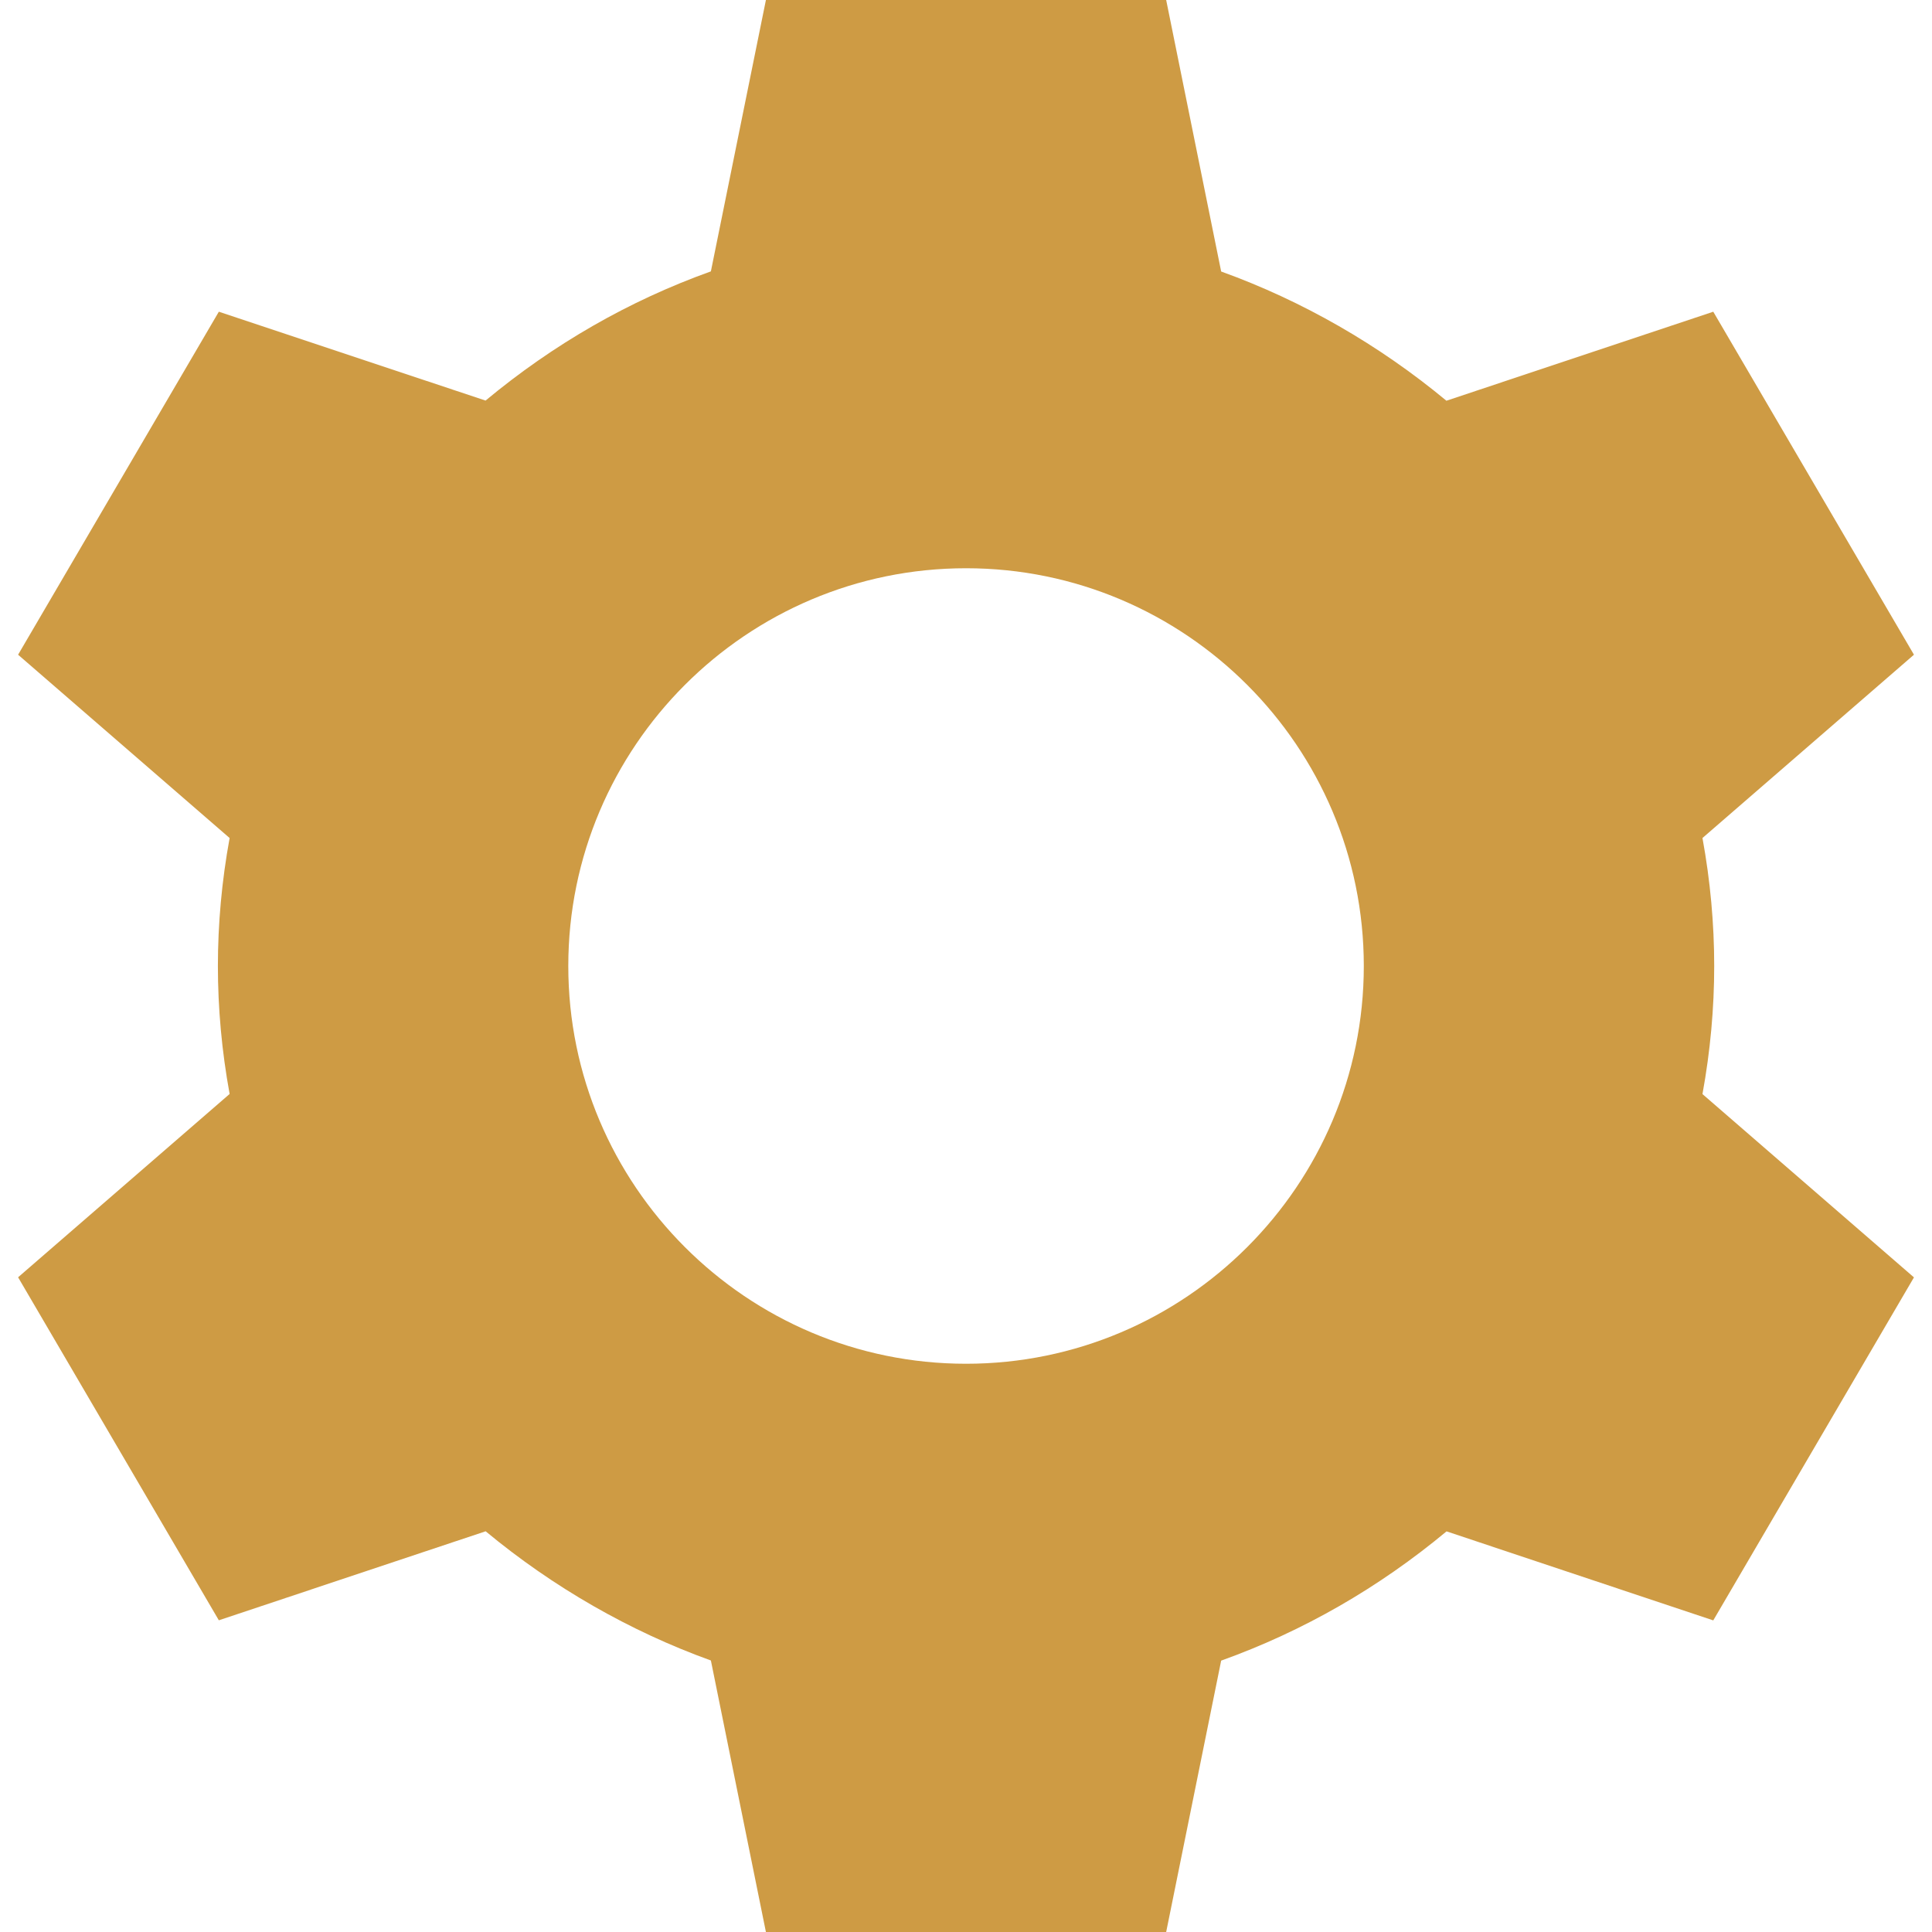<?xml version="1.0" encoding="UTF-8"?> <svg xmlns="http://www.w3.org/2000/svg" width="41" height="41" viewBox="0 0 41 41" fill="none"><g clip-path="url(#clip0_251_15)"><path fill-rule="evenodd" clip-rule="evenodd" d="M36.378 20.5C36.378 19.608 36.296 18.696 36.129 17.784L40.617 13.894L36.358 6.615L30.695 8.504C29.265 7.317 27.635 6.382 25.915 5.762L24.748 0H16.254L15.086 5.759C13.348 6.382 11.746 7.303 10.304 8.501L4.644 6.615L0.384 13.894L4.873 17.784C4.706 18.696 4.624 19.608 4.624 20.5C4.624 21.392 4.706 22.304 4.873 23.216L0.384 27.106L4.644 34.385L10.306 32.496C11.737 33.683 13.367 34.618 15.086 35.238L16.254 41H24.748L25.915 35.241C27.652 34.618 29.256 33.697 30.698 32.498L36.358 34.387L40.617 27.108L36.129 23.218C36.296 22.304 36.378 21.392 36.378 20.5M20.501 28.941C15.846 28.941 12.06 25.155 12.06 20.5C12.06 15.845 15.846 12.059 20.501 12.059C25.156 12.059 28.942 15.845 28.942 20.5C28.942 25.155 25.156 28.941 20.501 28.941Z" fill="#CE9B44"></path></g><defs><clipPath id="clip0_251_15"><rect width="41" height="41" fill="white"></rect></clipPath></defs></svg> 